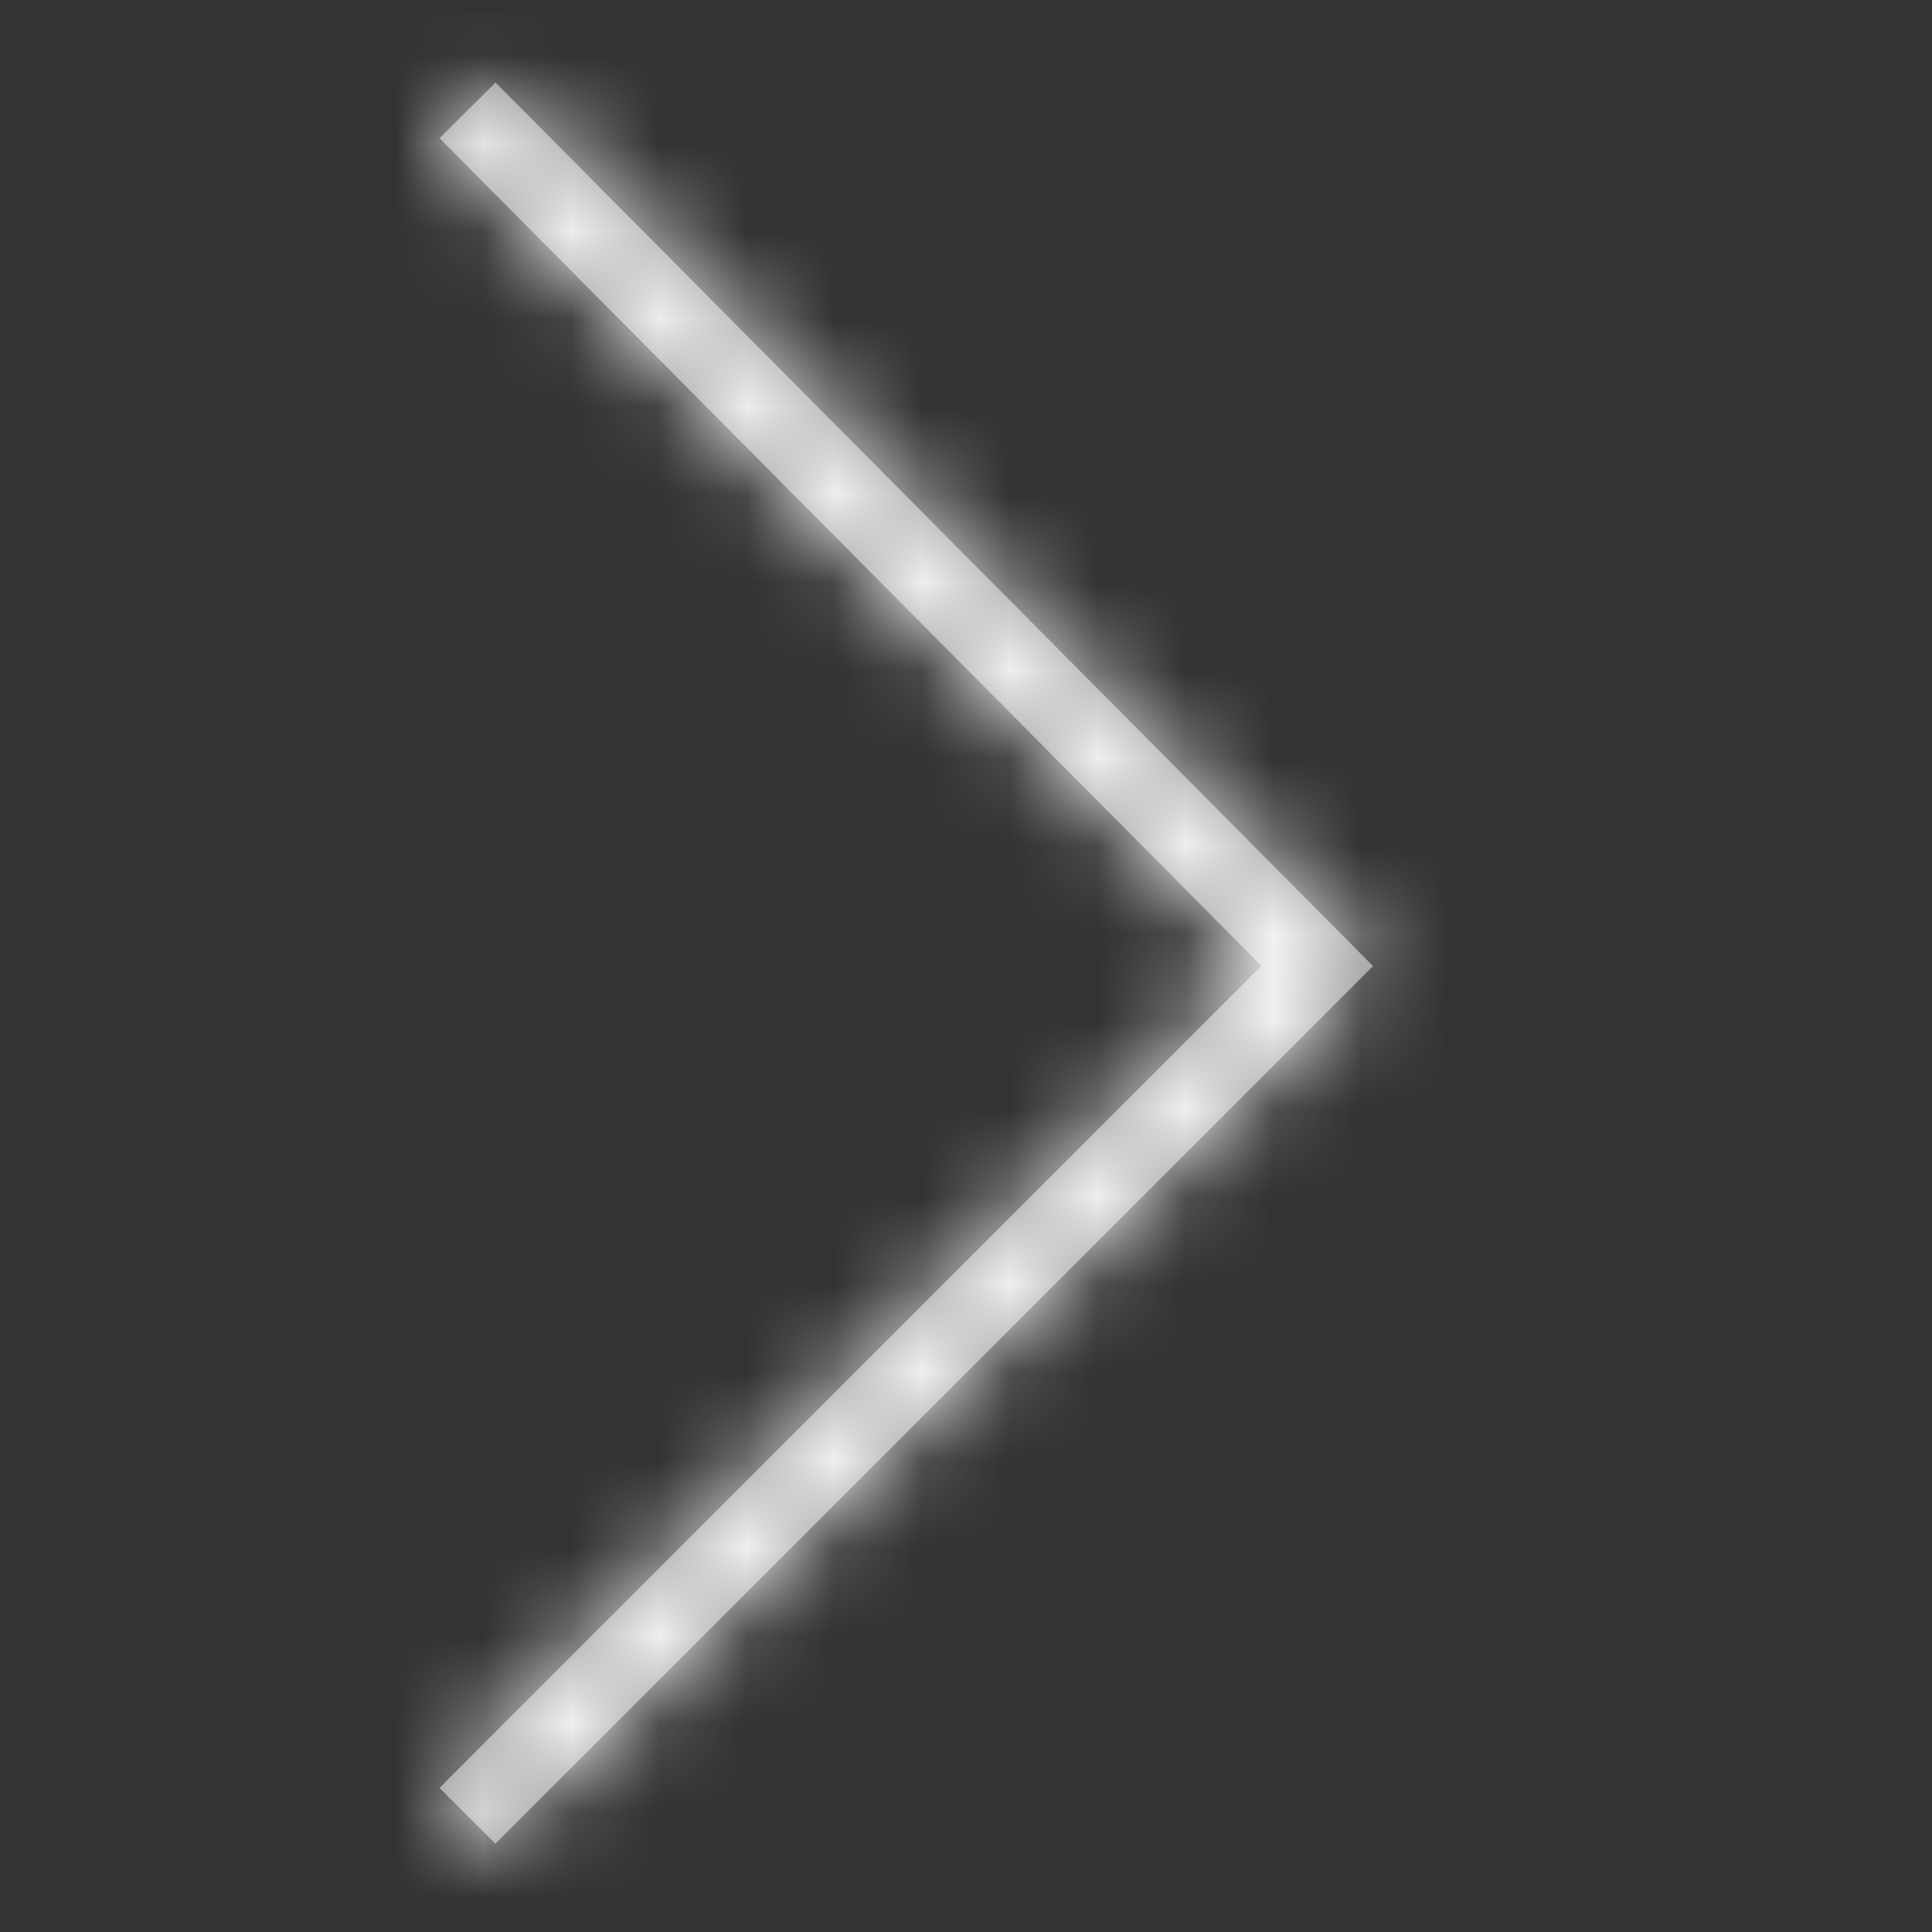 <?xml version="1.0" encoding="UTF-8"?>
<svg width="22px" height="22px" viewBox="0 0 22 22" version="1.1" xmlns="http://www.w3.org/2000/svg" xmlns:xlink="http://www.w3.org/1999/xlink">
    <rect x="0" y="0" width="22" height="22" fill="#333333" stroke="none"/>
    <title>3BB6D358-DF8C-4BC8-9869-DDCA01FD6F57</title>
    <defs>
        <polygon id="path-1" points="10.635 10.876 0.643 0.815 0.005 1.449 9.364 10.873 0.005 20.234 0.641 20.87"></polygon>
    </defs>
    <g id="MAQUETTES" stroke="none" stroke-width="1" fill="none" fill-rule="evenodd">
        <g id="02_Liste_S_" transform="translate(-294, -3018)">
            <rect fill="none" x="0" y="0" width="375" height="4556"></rect>
            <g id="PRODUITS-V3-Copy-2" transform="translate(20, 2286)">
                <g id="PRODUIT-Copy-8" transform="translate(2, 518)"></g>
            </g>
            <g id="pagination" transform="translate(50, 3006)">
                <circle id="Oval-Copy-8" fill="none" cx="252.5" cy="22.5" r="22.5"></circle>
                <g id="icon/arrow_regular_right-copy-2" transform="translate(244, 12)">
                    <g id="🎨-Color" transform="translate(5, 0.125)">
                        <mask id="mask-2" fill="white">
                            <use xlink:href="#path-1"></use>
                        </mask>
                        <use id="Mask" fill="#979797" fill-rule="nonzero" xlink:href="#path-1"></use>
                        <g mask="url(#mask-2)" fill="#FFFFFF" id="Rectangle-Copy">
                            <g transform="translate(-5, 0)">
                                <rect x="0" y="0" width="22" height="22"></rect>
                            </g>
                        </g>
                    </g>
                </g>
            </g>
        </g>
    </g>
</svg>